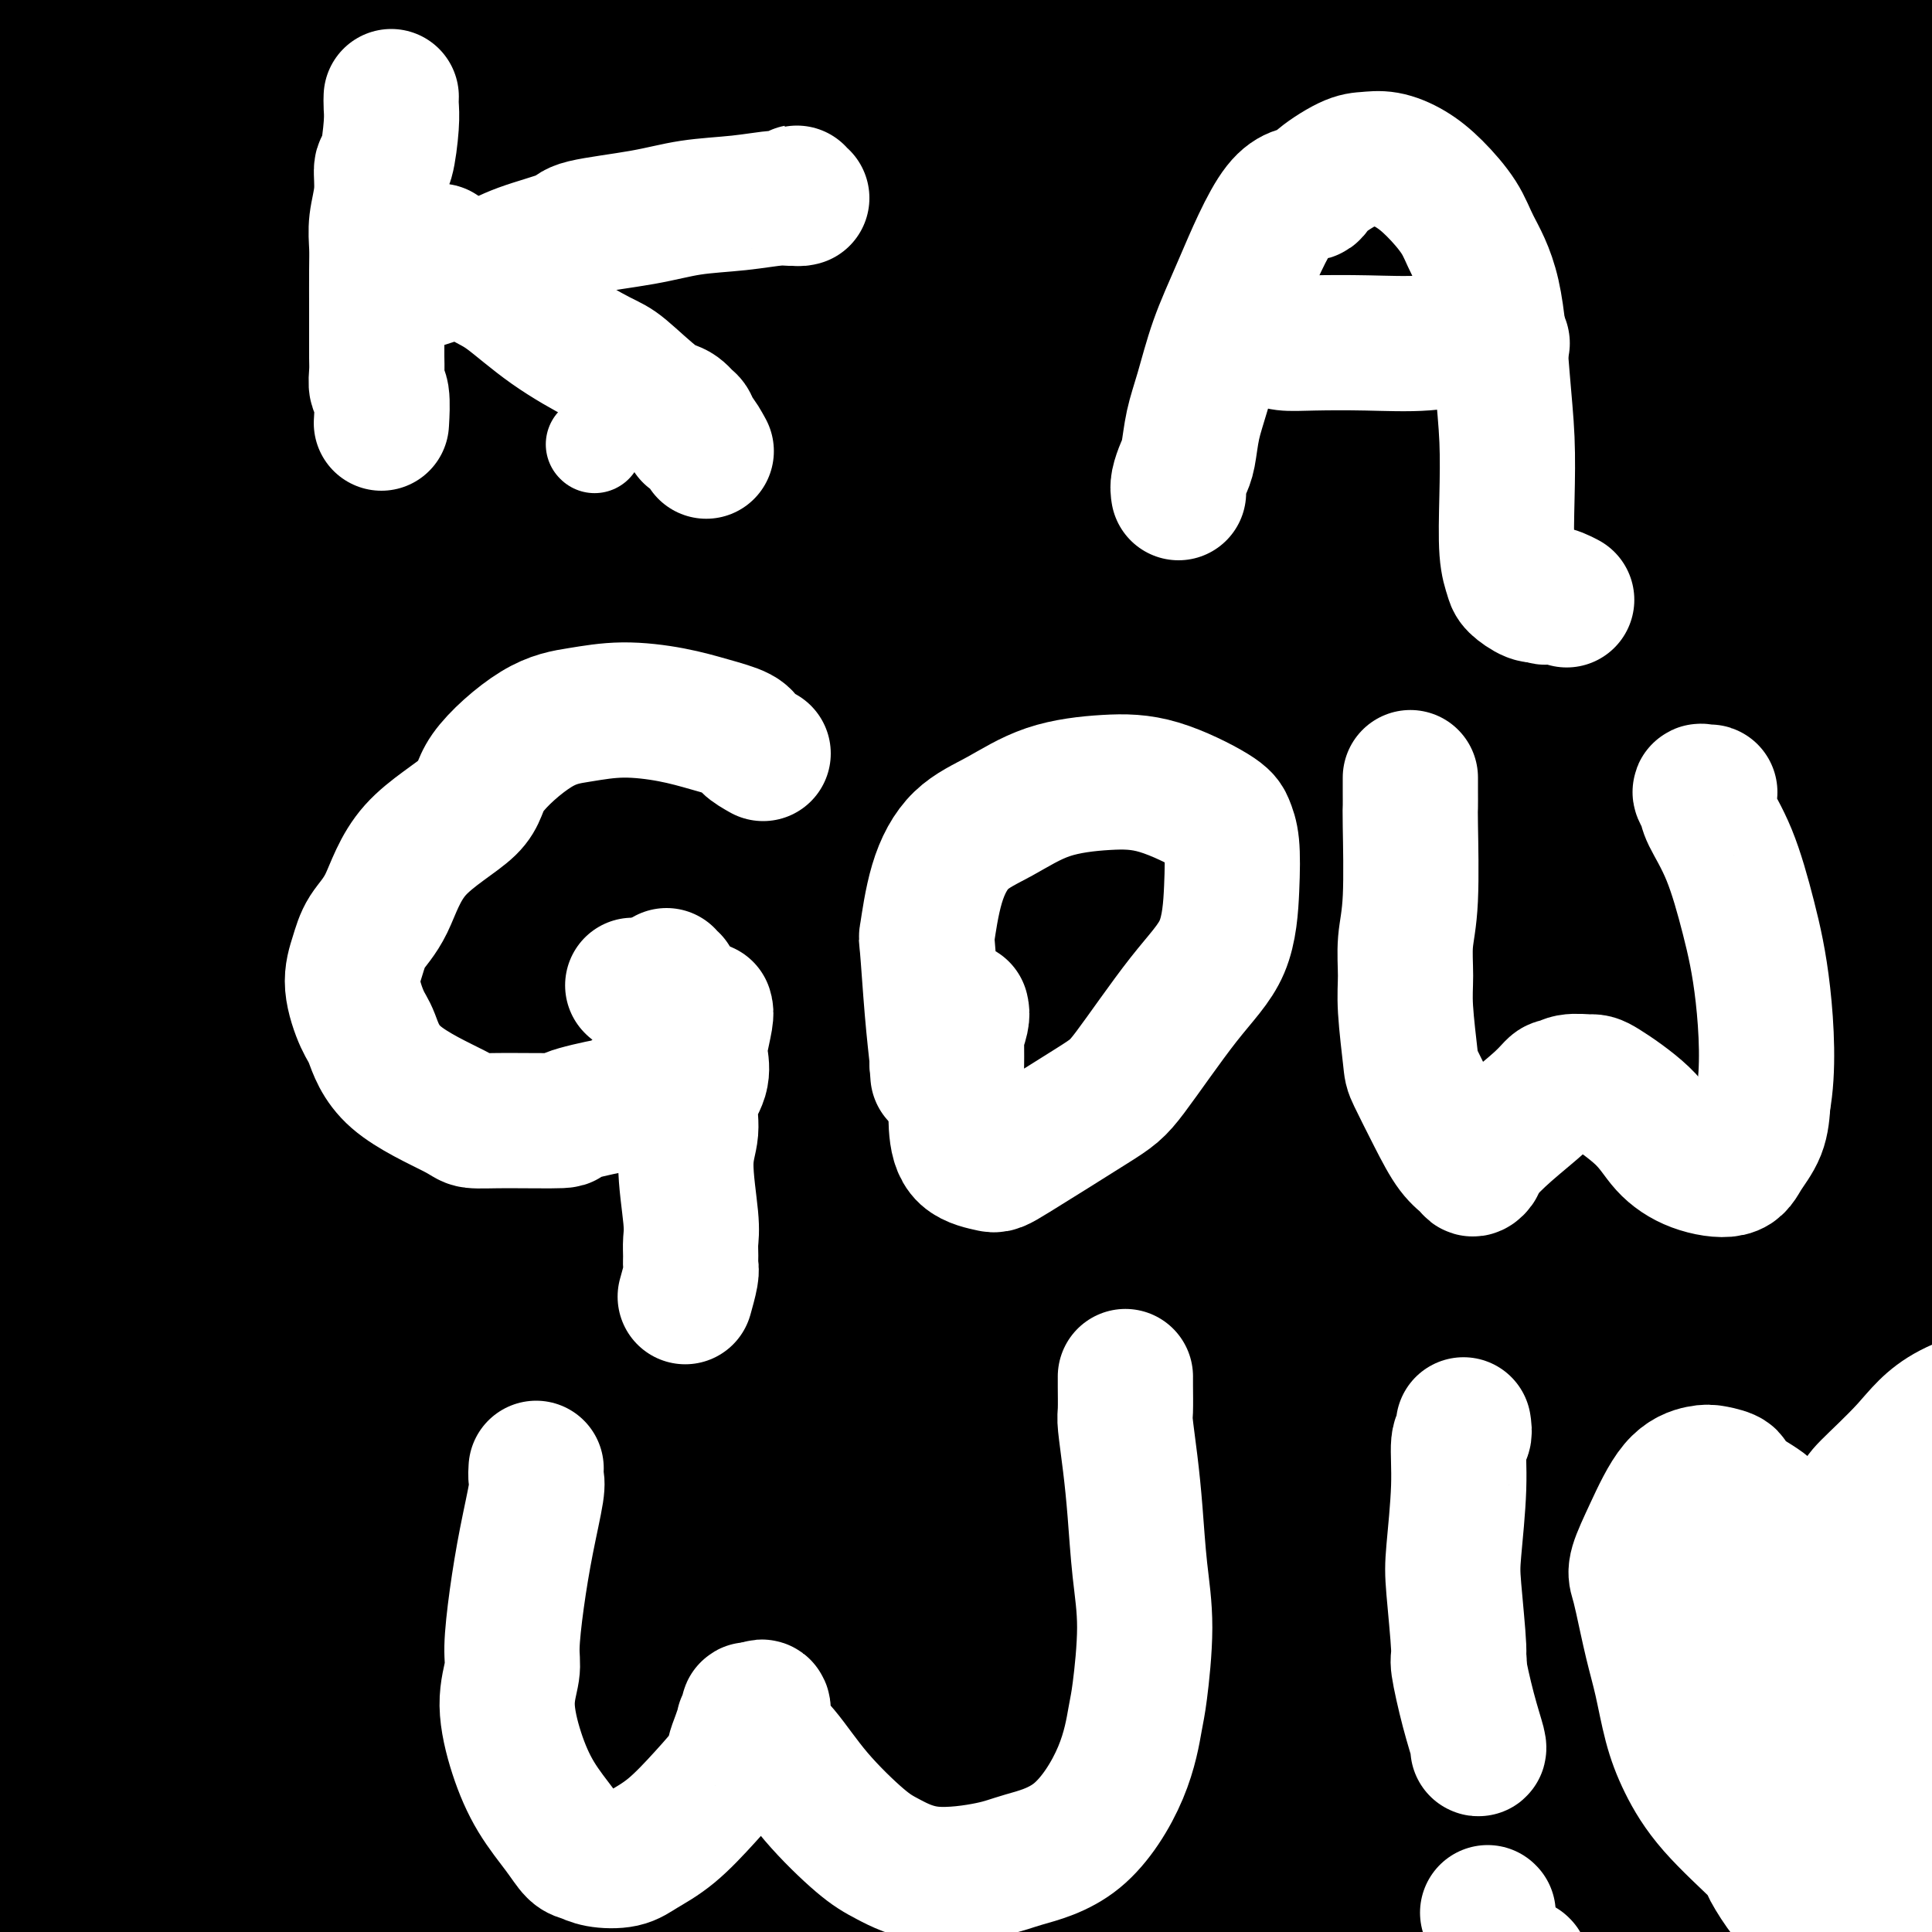 <svg viewBox='0 0 400 400' version='1.1' xmlns='http://www.w3.org/2000/svg' xmlns:xlink='http://www.w3.org/1999/xlink'><rect x="0" y="0" width="400" height="400" fill="#808080" stroke="none"/><g fill='none' stroke='#FFFFFF' stroke-width='12' stroke-linecap='round' stroke-linejoin='round'><path d='M119,258c-5.010,0.671 -10.021,1.343 -18,3c-7.979,1.657 -18.927,4.301 -29,7c-10.073,2.699 -19.271,5.453 -26,8c-6.729,2.547 -10.991,4.889 -12,6c-1.009,1.111 1.233,0.993 9,-2c7.767,-2.993 21.058,-8.862 42,-19c20.942,-10.138 49.533,-24.546 80,-38c30.467,-13.454 62.809,-25.956 81,-33c18.191,-7.044 22.232,-8.632 40,-14c17.768,-5.368 49.263,-14.517 73,-20c23.737,-5.483 39.717,-7.300 51,-8c11.283,-0.700 17.869,-0.282 20,1c2.131,1.282 -0.193,3.429 -4,6c-3.807,2.571 -9.096,5.565 -29,13c-19.904,7.435 -54.422,19.311 -73,26c-18.578,6.689 -21.216,8.192 -41,18c-19.784,9.808 -56.713,27.920 -88,46c-31.287,18.080 -56.933,36.126 -77,55c-20.067,18.874 -34.554,38.574 -45,54c-10.446,15.426 -16.851,26.576 -20,32c-3.149,5.424 -3.043,5.121 -3,5c0.043,-0.121 0.021,-0.061 0,0'/></g>
<g fill='none' stroke='#000000' stroke-width='28' stroke-linecap='round' stroke-linejoin='round'><path d='M394,338c-0.162,-0.555 -0.325,-1.111 -13,-1c-12.675,0.111 -37.864,0.888 -61,4c-23.136,3.112 -44.219,8.557 -65,15c-20.781,6.443 -41.259,13.883 -60,22c-18.741,8.117 -35.747,16.913 -50,24c-14.253,7.087 -25.755,12.467 -32,16c-6.245,3.533 -7.233,5.220 -8,6c-0.767,0.780 -1.312,0.654 2,-1c3.312,-1.654 10.483,-4.835 24,-11c13.517,-6.165 33.380,-15.313 55,-24c21.620,-8.687 44.996,-16.914 69,-24c24.004,-7.086 48.634,-13.030 76,-17c27.366,-3.970 57.468,-5.965 74,-7c16.532,-1.035 19.495,-1.110 34,0c14.505,1.110 40.552,3.405 60,6c19.448,2.595 32.295,5.491 42,8c9.705,2.509 16.267,4.633 20,6c3.733,1.367 4.638,1.978 -1,2c-5.638,0.022 -17.820,-0.544 -26,-1c-8.180,-0.456 -12.357,-0.800 -29,-2c-16.643,-1.200 -45.751,-3.254 -76,-4c-30.249,-0.746 -61.638,-0.182 -95,2c-33.362,2.182 -68.698,5.982 -104,12c-35.302,6.018 -70.571,14.253 -103,23c-32.429,8.747 -62.018,18.006 -86,26c-23.982,7.994 -42.357,14.722 -52,18c-9.643,3.278 -10.554,3.105 -12,3c-1.446,-0.105 -3.428,-0.144 1,-3c4.428,-2.856 15.265,-8.530 37,-15c21.735,-6.470 54.367,-13.735 87,-21'/><path d='M102,400c31.394,-5.931 66.378,-10.257 99,-12c32.622,-1.743 62.880,-0.901 91,1c28.120,1.901 54.102,4.862 79,9c24.898,4.138 48.714,9.453 62,12c13.286,2.547 16.044,2.326 25,4c8.956,1.674 24.111,5.242 32,7c7.889,1.758 8.513,1.706 9,2c0.487,0.294 0.838,0.934 0,1c-0.838,0.066 -2.865,-0.442 -17,-4c-14.135,-3.558 -40.378,-10.165 -55,-14c-14.622,-3.835 -17.622,-4.896 -35,-8c-17.378,-3.104 -49.134,-8.251 -80,-12c-30.866,-3.749 -60.841,-6.100 -92,-7c-31.159,-0.900 -63.500,-0.349 -94,1c-30.500,1.349 -59.159,3.495 -83,6c-23.841,2.505 -42.864,5.368 -55,7c-12.136,1.632 -17.386,2.032 -20,2c-2.614,-0.032 -2.593,-0.495 -1,-1c1.593,-0.505 4.759,-1.052 16,-3c11.241,-1.948 30.558,-5.296 52,-8c21.442,-2.704 45.009,-4.764 70,-7c24.991,-2.236 51.405,-4.650 77,-6c25.595,-1.350 50.370,-1.638 79,-2c28.630,-0.362 61.116,-0.797 79,-1c17.884,-0.203 21.168,-0.174 38,0c16.832,0.174 47.213,0.491 72,1c24.787,0.509 43.979,1.208 61,1c17.021,-0.208 31.872,-1.324 41,-2c9.128,-0.676 12.535,-0.913 14,-1c1.465,-0.087 0.990,-0.025 -1,0c-1.990,0.025 -5.495,0.012 -9,0'/><path d='M556,366c-8.838,-0.460 -25.934,-1.610 -47,-3c-21.066,-1.390 -46.101,-3.018 -73,-4c-26.899,-0.982 -55.661,-1.316 -87,0c-31.339,1.316 -65.256,4.284 -98,8c-32.744,3.716 -64.314,8.181 -93,13c-28.686,4.819 -54.486,9.993 -69,13c-14.514,3.007 -17.742,3.848 -23,5c-5.258,1.152 -12.545,2.615 -16,3c-3.455,0.385 -3.078,-0.308 7,-3c10.078,-2.692 29.858,-7.383 53,-11c23.142,-3.617 49.647,-6.159 78,-8c28.353,-1.841 58.554,-2.979 87,-3c28.446,-0.021 55.136,1.076 84,3c28.864,1.924 59.902,4.674 77,6c17.098,1.326 20.255,1.229 35,3c14.745,1.771 41.078,5.412 61,9c19.922,3.588 33.433,7.124 44,10c10.567,2.876 18.189,5.091 22,7c3.811,1.909 3.811,3.510 -3,4c-6.811,0.490 -20.432,-0.132 -29,-1c-8.568,-0.868 -12.082,-1.981 -30,-5c-17.918,-3.019 -50.241,-7.942 -82,-12c-31.759,-4.058 -62.954,-7.249 -95,-9c-32.046,-1.751 -64.945,-2.060 -95,-2c-30.055,0.060 -57.268,0.490 -80,2c-22.732,1.510 -40.982,4.101 -51,5c-10.018,0.899 -11.803,0.105 -13,0c-1.197,-0.105 -1.805,0.477 0,0c1.805,-0.477 6.025,-2.013 19,-4c12.975,-1.987 34.707,-4.425 57,-6c22.293,-1.575 45.146,-2.288 68,-3'/><path d='M264,383c22.621,-0.331 45.172,0.342 71,2c25.828,1.658 54.933,4.301 71,6c16.067,1.699 19.096,2.455 32,4c12.904,1.545 35.682,3.880 54,6c18.318,2.120 32.175,4.026 44,5c11.825,0.974 21.619,1.018 27,0c5.381,-1.018 6.349,-3.098 7,-4c0.651,-0.902 0.986,-0.628 -5,-3c-5.986,-2.372 -18.294,-7.391 -43,-14c-24.706,-6.609 -61.811,-14.807 -82,-19c-20.189,-4.193 -23.461,-4.380 -47,-6c-23.539,-1.620 -67.343,-4.672 -108,-4c-40.657,0.672 -78.167,5.067 -115,11c-36.833,5.933 -72.990,13.405 -103,21c-30.010,7.595 -53.874,15.312 -71,21c-17.126,5.688 -27.513,9.347 -32,11c-4.487,1.653 -3.074,1.301 -3,1c0.074,-0.301 -1.191,-0.550 6,-4c7.191,-3.450 22.839,-10.102 43,-17c20.161,-6.898 44.835,-14.044 70,-20c25.165,-5.956 50.822,-10.722 76,-15c25.178,-4.278 49.877,-8.067 78,-11c28.123,-2.933 59.671,-5.010 77,-6c17.329,-0.990 20.439,-0.893 36,-1c15.561,-0.107 43.573,-0.419 66,0c22.427,0.419 39.271,1.568 54,2c14.729,0.432 27.345,0.146 35,0c7.655,-0.146 10.351,-0.153 12,0c1.649,0.153 2.252,0.464 -2,0c-4.252,-0.464 -13.358,-1.704 -22,-3c-8.642,-1.296 -16.821,-2.648 -25,-4'/><path d='M465,342c-19.161,-2.436 -42.565,-5.027 -68,-7c-25.435,-1.973 -52.903,-3.328 -82,-3c-29.097,0.328 -59.825,2.340 -92,6c-32.175,3.660 -65.798,8.968 -97,16c-31.202,7.032 -59.983,15.787 -83,24c-23.017,8.213 -40.270,15.884 -49,20c-8.730,4.116 -8.937,4.677 -10,6c-1.063,1.323 -2.982,3.407 -1,4c1.982,0.593 7.865,-0.305 23,-4c15.135,-3.695 39.521,-10.186 64,-16c24.479,-5.814 49.051,-10.950 78,-16c28.949,-5.050 62.275,-10.013 81,-13c18.725,-2.987 22.850,-3.999 42,-6c19.150,-2.001 53.327,-4.990 81,-7c27.673,-2.010 48.844,-3.040 70,-4c21.156,-0.960 42.296,-1.852 60,-3c17.704,-1.148 31.970,-2.554 43,-4c11.030,-1.446 18.824,-2.932 22,-4c3.176,-1.068 1.736,-1.717 2,-2c0.264,-0.283 2.234,-0.198 -2,-1c-4.234,-0.802 -14.671,-2.489 -34,-5c-19.329,-2.511 -47.548,-5.846 -78,-9c-30.452,-3.154 -63.136,-6.126 -99,-7c-35.864,-0.874 -74.909,0.351 -114,4c-39.091,3.649 -78.230,9.721 -118,18c-39.770,8.279 -80.172,18.765 -102,25c-21.828,6.235 -25.084,8.221 -37,13c-11.916,4.779 -32.493,12.353 -42,16c-9.507,3.647 -7.944,3.366 -6,2c1.944,-1.366 4.270,-3.819 19,-10c14.730,-6.181 41.865,-16.091 69,-26'/><path d='M5,349c31.269,-10.857 65.441,-19.999 85,-25c19.559,-5.001 24.505,-5.860 46,-9c21.495,-3.140 59.539,-8.561 93,-12c33.461,-3.439 62.341,-4.896 91,-5c28.659,-0.104 57.099,1.145 83,3c25.901,1.855 49.263,4.315 70,7c20.737,2.685 38.850,5.594 51,8c12.150,2.406 18.337,4.308 21,5c2.663,0.692 1.803,0.175 0,1c-1.803,0.825 -4.547,2.992 -18,3c-13.453,0.008 -37.615,-2.143 -67,-3c-29.385,-0.857 -63.994,-0.420 -102,3c-38.006,3.420 -79.408,9.822 -121,19c-41.592,9.178 -83.375,21.132 -124,37c-40.625,15.868 -80.093,35.651 -102,47c-21.907,11.349 -26.254,14.265 -37,22c-10.746,7.735 -27.893,20.290 -35,26c-7.107,5.710 -4.176,4.577 8,-2c12.176,-6.577 33.597,-18.596 62,-33c28.403,-14.404 63.787,-31.193 100,-46c36.213,-14.807 73.255,-27.633 113,-38c39.745,-10.367 82.194,-18.274 106,-22c23.806,-3.726 28.968,-3.269 46,-4c17.032,-0.731 45.934,-2.648 61,-4c15.066,-1.352 16.296,-2.137 15,-2c-1.296,0.137 -5.116,1.196 -25,2c-19.884,0.804 -55.831,1.354 -92,4c-36.169,2.646 -72.561,7.390 -112,16c-39.439,8.610 -81.926,21.087 -106,29c-24.074,7.913 -29.735,11.261 -42,17c-12.265,5.739 -31.132,13.870 -50,22'/><path d='M23,415c-16.702,6.649 -12.456,3.770 -7,-1c5.456,-4.770 12.121,-11.432 28,-23c15.879,-11.568 40.971,-28.041 73,-44c32.029,-15.959 70.996,-31.405 93,-40c22.004,-8.595 27.047,-10.340 48,-15c20.953,-4.660 57.817,-12.237 85,-16c27.183,-3.763 44.685,-3.713 55,-3c10.315,0.713 13.444,2.089 6,4c-7.444,1.911 -25.460,4.358 -55,7c-29.540,2.642 -70.604,5.479 -117,15c-46.396,9.521 -98.126,25.727 -127,35c-28.874,9.273 -34.894,11.612 -56,22c-21.106,10.388 -57.300,28.825 -82,42c-24.700,13.175 -37.906,21.086 -37,21c0.906,-0.086 15.924,-8.171 41,-21c25.076,-12.829 60.210,-30.401 96,-47c35.790,-16.599 72.237,-32.225 112,-45c39.763,-12.775 82.843,-22.698 107,-28c24.157,-5.302 29.392,-5.984 47,-8c17.608,-2.016 47.588,-5.366 64,-7c16.412,-1.634 19.254,-1.551 19,-1c-0.254,0.551 -3.606,1.569 -21,3c-17.394,1.431 -48.831,3.276 -85,7c-36.169,3.724 -77.069,9.327 -118,18c-40.931,8.673 -81.894,20.417 -121,35c-39.106,14.583 -76.356,32.004 -97,42c-20.644,9.996 -24.681,12.565 -33,18c-8.319,5.435 -20.921,13.735 -25,17c-4.079,3.265 0.363,1.494 15,-6c14.637,-7.494 39.468,-20.713 70,-34c30.532,-13.287 66.766,-26.644 103,-40'/><path d='M104,322c35.675,-12.000 73.363,-22.001 112,-29c38.637,-6.999 78.222,-10.995 100,-13c21.778,-2.005 25.749,-2.018 42,-2c16.251,0.018 44.782,0.066 62,0c17.218,-0.066 23.124,-0.247 26,1c2.876,1.247 2.721,3.920 -5,6c-7.721,2.080 -23.010,3.566 -48,4c-24.990,0.434 -59.682,-0.185 -102,4c-42.318,4.185 -92.262,13.173 -120,18c-27.738,4.827 -33.269,5.494 -58,14c-24.731,8.506 -68.663,24.852 -97,38c-28.337,13.148 -41.079,23.098 -47,29c-5.921,5.902 -5.021,7.755 5,3c10.021,-4.755 29.165,-16.118 54,-30c24.835,-13.882 55.362,-30.283 96,-48c40.638,-17.717 91.386,-36.750 120,-47c28.614,-10.250 35.094,-11.718 64,-17c28.906,-5.282 80.239,-14.378 119,-18c38.761,-3.622 64.951,-1.771 84,0c19.049,1.771 30.957,3.463 32,6c1.043,2.537 -8.780,5.920 -28,7c-19.220,1.080 -47.838,-0.142 -89,2c-41.162,2.142 -94.867,7.648 -125,11c-30.133,3.352 -36.692,4.549 -67,12c-30.308,7.451 -84.364,21.155 -127,35c-42.636,13.845 -73.852,27.832 -98,40c-24.148,12.168 -41.227,22.517 -51,29c-9.773,6.483 -12.238,9.098 -7,6c5.238,-3.098 18.179,-11.911 27,-18c8.821,-6.089 13.520,-9.454 34,-20c20.480,-10.546 56.740,-28.273 93,-46'/><path d='M105,299c34.646,-15.073 74.761,-29.756 115,-42c40.239,-12.244 80.604,-22.049 120,-29c39.396,-6.951 77.825,-11.047 110,-13c32.175,-1.953 58.097,-1.764 77,-1c18.903,0.764 30.788,2.104 35,4c4.212,1.896 0.751,4.350 -1,6c-1.751,1.650 -1.792,2.498 -13,4c-11.208,1.502 -33.582,3.660 -60,6c-26.418,2.340 -56.881,4.862 -90,10c-33.119,5.138 -68.895,12.893 -107,22c-38.105,9.107 -78.538,19.567 -120,32c-41.462,12.433 -83.953,26.839 -125,45c-41.047,18.161 -80.651,40.076 -111,58c-30.349,17.924 -51.442,31.856 -63,40c-11.558,8.144 -13.582,10.500 -13,13c0.582,2.500 3.771,5.143 17,-4c13.229,-9.143 36.497,-30.074 69,-54c32.503,-23.926 74.241,-50.847 118,-74c43.759,-23.153 89.540,-42.537 139,-59c49.460,-16.463 102.601,-30.004 132,-37c29.399,-6.996 35.057,-7.447 58,-11c22.943,-3.553 63.169,-10.209 91,-14c27.831,-3.791 43.265,-4.716 52,-5c8.735,-0.284 10.772,0.072 6,-1c-4.772,-1.072 -16.352,-3.572 -37,-6c-20.648,-2.428 -50.362,-4.785 -90,-4c-39.638,0.785 -89.199,4.710 -117,7c-27.801,2.290 -33.844,2.944 -63,10c-29.156,7.056 -81.427,20.515 -126,36c-44.573,15.485 -81.450,32.996 -113,51c-31.550,18.004 -57.775,36.502 -84,55'/><path d='M-89,344c-21.137,16.545 -31.978,30.408 -37,39c-5.022,8.592 -4.225,11.915 8,7c12.225,-4.915 35.878,-18.067 50,-26c14.122,-7.933 18.713,-10.647 43,-23c24.287,-12.353 68.269,-34.344 110,-51c41.731,-16.656 81.209,-27.976 121,-38c39.791,-10.024 79.893,-18.751 118,-25c38.107,-6.249 74.219,-10.021 107,-13c32.781,-2.979 62.231,-5.165 87,-8c24.769,-2.835 44.856,-6.317 55,-8c10.144,-1.683 10.345,-1.565 12,-2c1.655,-0.435 4.764,-1.421 -1,-2c-5.764,-0.579 -20.399,-0.751 -44,-2c-23.601,-1.249 -56.167,-3.573 -92,-3c-35.833,0.573 -74.934,4.045 -115,10c-40.066,5.955 -81.099,14.395 -126,28c-44.901,13.605 -93.672,32.376 -121,43c-27.328,10.624 -33.214,13.102 -55,26c-21.786,12.898 -59.473,36.217 -83,53c-23.527,16.783 -32.895,27.030 -38,33c-5.105,5.970 -5.946,7.664 1,4c6.946,-3.664 21.678,-12.686 44,-26c22.322,-13.314 52.234,-30.920 90,-49c37.766,-18.080 83.386,-36.632 109,-47c25.614,-10.368 31.220,-12.550 58,-20c26.780,-7.450 74.732,-20.166 115,-29c40.268,-8.834 72.851,-13.784 105,-18c32.149,-4.216 63.865,-7.697 89,-10c25.135,-2.303 43.690,-3.428 55,-4c11.310,-0.572 15.374,-0.592 14,-1c-1.374,-0.408 -8.187,-1.204 -15,-2'/><path d='M575,180c-12.805,-1.320 -37.316,-3.622 -74,-4c-36.684,-0.378 -85.539,1.166 -113,2c-27.461,0.834 -33.528,0.956 -64,6c-30.472,5.044 -85.351,15.009 -133,28c-47.649,12.991 -88.070,29.007 -125,46c-36.930,16.993 -70.370,34.962 -95,50c-24.630,15.038 -40.451,27.145 -48,33c-7.549,5.855 -6.825,5.459 -7,6c-0.175,0.541 -1.250,2.020 8,-4c9.250,-6.020 28.824,-19.539 54,-34c25.176,-14.461 55.954,-29.864 90,-45c34.046,-15.136 71.361,-30.006 107,-42c35.639,-11.994 69.601,-21.112 108,-30c38.399,-8.888 81.233,-17.546 105,-22c23.767,-4.454 28.466,-4.705 49,-7c20.534,-2.295 56.904,-6.633 82,-9c25.096,-2.367 38.918,-2.764 47,-3c8.082,-0.236 10.426,-0.312 5,0c-5.426,0.312 -18.620,1.013 -41,1c-22.380,-0.013 -53.945,-0.738 -95,2c-41.055,2.738 -91.598,8.940 -120,13c-28.402,4.060 -34.663,5.980 -64,14c-29.337,8.020 -81.752,22.141 -125,38c-43.248,15.859 -77.331,33.457 -106,50c-28.669,16.543 -51.924,32.033 -66,43c-14.076,10.967 -18.973,17.413 -21,20c-2.027,2.587 -1.184,1.315 15,-9c16.184,-10.315 47.709,-29.672 66,-41c18.291,-11.328 23.348,-14.627 49,-28c25.652,-13.373 71.901,-36.821 116,-55c44.099,-18.179 86.050,-31.090 128,-44'/><path d='M307,155c42.971,-12.477 86.400,-21.671 127,-28c40.600,-6.329 78.372,-9.794 107,-11c28.628,-1.206 48.111,-0.154 58,0c9.889,0.154 10.184,-0.590 8,1c-2.184,1.590 -6.845,5.515 -25,8c-18.155,2.485 -49.802,3.531 -87,7c-37.198,3.469 -79.947,9.360 -124,19c-44.053,9.640 -89.412,23.027 -133,39c-43.588,15.973 -85.407,34.530 -122,54c-36.593,19.470 -67.961,39.852 -85,51c-17.039,11.148 -19.749,13.061 -25,17c-5.251,3.939 -13.041,9.906 -14,9c-0.959,-0.906 4.915,-8.683 21,-23c16.085,-14.317 42.380,-35.174 73,-56c30.620,-20.826 65.564,-41.620 101,-60c35.436,-18.380 71.365,-34.346 112,-48c40.635,-13.654 85.977,-24.994 111,-31c25.023,-6.006 29.729,-6.676 48,-9c18.271,-2.324 50.108,-6.300 67,-8c16.892,-1.700 18.839,-1.122 15,1c-3.839,2.122 -13.463,5.790 -37,9c-23.537,3.210 -60.989,5.963 -103,13c-42.011,7.037 -88.583,18.358 -136,34c-47.417,15.642 -95.679,35.604 -143,62c-47.321,26.396 -93.702,59.225 -119,78c-25.298,18.775 -29.513,23.496 -39,33c-9.487,9.504 -24.247,23.793 -30,28c-5.753,4.207 -2.501,-1.666 13,-19c15.501,-17.334 43.250,-46.128 76,-76c32.750,-29.872 70.500,-60.820 110,-88c39.500,-27.180 80.750,-50.590 122,-74'/><path d='M254,87c27.020,-15.580 33.570,-17.529 58,-26c24.430,-8.471 66.741,-23.465 98,-31c31.259,-7.535 51.466,-7.613 60,-7c8.534,0.613 5.396,1.917 -7,7c-12.396,5.083 -34.051,13.944 -65,24c-30.949,10.056 -71.193,21.306 -121,43c-49.807,21.694 -109.177,53.833 -142,72c-32.823,18.167 -39.098,22.361 -65,43c-25.902,20.639 -71.432,57.724 -100,83c-28.568,25.276 -40.173,38.744 -46,44c-5.827,5.256 -5.877,2.300 -8,2c-2.123,-0.300 -6.321,2.057 -8,3c-1.679,0.943 -0.840,0.471 0,0'/><path d='M365,63c-2.130,1.168 -4.259,2.336 -7,4c-2.741,1.664 -6.093,3.824 -15,9c-8.907,5.176 -23.368,13.369 -38,22c-14.632,8.631 -29.436,17.702 -38,23c-8.564,5.298 -10.888,6.825 -17,11c-6.112,4.175 -16.011,10.998 -22,15c-5.989,4.002 -8.067,5.182 -9,6c-0.933,0.818 -0.720,1.274 0,1c0.720,-0.274 1.946,-1.279 10,-6c8.054,-4.721 22.935,-13.160 41,-22c18.065,-8.840 39.314,-18.083 51,-23c11.686,-4.917 13.808,-5.508 25,-10c11.192,-4.492 31.453,-12.885 48,-19c16.547,-6.115 29.381,-9.953 39,-13c9.619,-3.047 16.022,-5.304 19,-6c2.978,-0.696 2.530,0.167 3,0c0.470,-0.167 1.858,-1.364 -8,1c-9.858,2.364 -30.964,8.290 -43,12c-12.036,3.710 -15.004,5.203 -29,11c-13.996,5.797 -39.022,15.899 -61,27c-21.978,11.101 -40.909,23.201 -59,35c-18.091,11.799 -35.341,23.296 -48,33c-12.659,9.704 -20.725,17.614 -24,22c-3.275,4.386 -1.759,5.247 -1,6c0.759,0.753 0.760,1.398 8,-2c7.240,-3.398 21.718,-10.838 39,-20c17.282,-9.162 37.366,-20.046 60,-31c22.634,-10.954 47.817,-21.977 73,-33'/><path d='M362,116c41.329,-18.364 54.651,-21.275 73,-26c18.349,-4.725 41.724,-11.265 57,-15c15.276,-3.735 22.455,-4.667 26,-5c3.545,-0.333 3.458,-0.068 2,1c-1.458,1.068 -4.287,2.940 -17,6c-12.713,3.060 -35.309,7.308 -66,17c-30.691,9.692 -69.476,24.827 -88,31c-18.524,6.173 -16.787,3.385 -47,21c-30.213,17.615 -92.374,55.635 -128,80c-35.626,24.365 -44.715,35.075 -51,42c-6.285,6.925 -9.766,10.064 -12,12c-2.234,1.936 -3.221,2.670 3,-6c6.221,-8.670 19.648,-26.743 38,-49c18.352,-22.257 41.627,-48.697 69,-74c27.373,-25.303 58.842,-49.469 91,-70c32.158,-20.531 65.003,-37.428 95,-49c29.997,-11.572 57.145,-17.819 75,-19c17.855,-1.181 26.415,2.704 31,5c4.585,2.296 5.195,3.003 -1,8c-6.195,4.997 -19.193,14.284 -40,25c-20.807,10.716 -49.422,22.861 -81,40c-31.578,17.139 -66.120,39.272 -100,63c-33.880,23.728 -67.100,49.051 -99,79c-31.900,29.949 -62.480,64.524 -79,84c-16.520,19.476 -18.980,23.853 -27,37c-8.020,13.147 -21.601,35.062 -28,45c-6.399,9.938 -5.615,7.898 -1,-2c4.615,-9.898 13.062,-27.653 27,-52c13.938,-24.347 33.368,-55.286 57,-87c23.632,-31.714 51.466,-64.204 82,-93c30.534,-28.796 63.767,-53.898 97,-79'/><path d='M320,86c22.107,-16.899 28.873,-19.645 51,-30c22.127,-10.355 59.615,-28.317 84,-38c24.385,-9.683 35.667,-11.085 40,-12c4.333,-0.915 1.718,-1.343 -11,1c-12.718,2.343 -35.539,7.455 -68,20c-32.461,12.545 -74.561,32.522 -98,44c-23.439,11.478 -28.218,14.457 -51,32c-22.782,17.543 -63.568,49.649 -96,81c-32.432,31.351 -56.510,61.947 -77,91c-20.490,29.053 -37.392,56.563 -48,75c-10.608,18.437 -14.922,27.801 -17,32c-2.078,4.199 -1.919,3.235 8,-15c9.919,-18.235 29.598,-53.739 41,-74c11.402,-20.261 14.529,-25.278 33,-49c18.471,-23.722 52.288,-66.148 86,-100c33.712,-33.852 67.319,-59.130 102,-80c34.681,-20.870 70.438,-37.332 98,-47c27.562,-9.668 46.931,-12.541 58,-13c11.069,-0.459 13.840,1.497 2,9c-11.840,7.503 -38.291,20.552 -54,28c-15.709,7.448 -20.675,9.293 -43,23c-22.325,13.707 -62.009,39.275 -97,66c-34.991,26.725 -65.290,54.609 -92,83c-26.710,28.391 -49.833,57.291 -66,80c-16.167,22.709 -25.379,39.228 -31,49c-5.621,9.772 -7.650,12.796 -4,5c3.650,-7.796 12.981,-26.412 19,-38c6.019,-11.588 8.727,-16.147 22,-36c13.273,-19.853 37.112,-54.999 63,-86c25.888,-31.001 53.825,-57.857 83,-80c29.175,-22.143 59.587,-39.571 90,-57'/><path d='M347,50c28.239,-14.568 53.836,-22.490 68,-27c14.164,-4.510 16.894,-5.610 19,-6c2.106,-0.390 3.589,-0.071 -8,3c-11.589,3.071 -36.251,8.895 -67,19c-30.749,10.105 -67.586,24.490 -104,43c-36.414,18.510 -72.405,41.144 -106,67c-33.595,25.856 -64.795,54.935 -90,83c-25.205,28.065 -44.415,55.117 -57,74c-12.585,18.883 -18.547,29.596 -21,35c-2.453,5.404 -1.399,5.498 2,0c3.399,-5.498 9.142,-16.588 23,-39c13.858,-22.412 35.831,-56.145 63,-92c27.169,-35.855 59.535,-73.832 97,-109c37.465,-35.168 80.029,-67.527 122,-93c41.971,-25.473 83.350,-44.059 115,-56c31.650,-11.941 53.572,-17.238 65,-20c11.428,-2.762 12.362,-2.988 8,-1c-4.362,1.988 -14.019,6.190 -37,15c-22.981,8.810 -59.287,22.227 -99,42c-39.713,19.773 -82.833,45.901 -124,77c-41.167,31.099 -80.381,67.170 -114,103c-33.619,35.830 -61.642,71.421 -82,101c-20.358,29.579 -33.052,53.147 -39,65c-5.948,11.853 -5.149,11.991 -4,12c1.149,0.009 2.647,-0.111 13,-14c10.353,-13.889 29.562,-41.546 54,-73c24.438,-31.454 54.106,-66.705 89,-100c34.894,-33.295 75.013,-64.636 116,-91c40.987,-26.364 82.843,-47.752 123,-64c40.157,-16.248 78.616,-27.357 101,-33c22.384,-5.643 28.692,-5.822 35,-6'/><path d='M508,-35c12.544,-1.089 26.405,-0.811 28,3c1.595,3.811 -9.075,11.156 -29,22c-19.925,10.844 -49.103,25.188 -82,44c-32.897,18.812 -69.512,42.093 -105,68c-35.488,25.907 -69.849,54.439 -102,86c-32.151,31.561 -62.094,66.152 -78,85c-15.906,18.848 -17.776,21.955 -23,30c-5.224,8.045 -13.801,21.029 -16,22c-2.199,0.971 1.979,-10.071 14,-31c12.021,-20.929 31.884,-51.744 57,-84c25.116,-32.256 55.486,-65.954 89,-97c33.514,-31.046 70.173,-59.439 108,-83c37.827,-23.561 76.821,-42.289 98,-52c21.179,-9.711 24.542,-10.405 33,-13c8.458,-2.595 22.012,-7.089 22,-6c-0.012,1.089 -13.589,7.763 -38,18c-24.411,10.237 -59.656,24.038 -97,43c-37.344,18.962 -76.787,43.084 -114,70c-37.213,26.916 -72.195,56.624 -104,88c-31.805,31.376 -60.432,64.419 -76,83c-15.568,18.581 -18.079,22.701 -24,31c-5.921,8.299 -15.254,20.776 -18,24c-2.746,3.224 1.096,-2.804 13,-19c11.904,-16.196 31.872,-42.560 57,-72c25.128,-29.440 55.417,-61.957 89,-92c33.583,-30.043 70.460,-57.612 110,-82c39.540,-24.388 81.741,-45.596 105,-57c23.259,-11.404 27.575,-13.005 38,-17c10.425,-3.995 26.961,-10.383 30,-12c3.039,-1.617 -7.417,1.538 -30,10c-22.583,8.462 -57.291,22.231 -92,36'/><path d='M371,11c-39.594,18.084 -77.580,40.294 -115,66c-37.420,25.706 -74.274,54.907 -108,88c-33.726,33.093 -64.322,70.076 -81,91c-16.678,20.924 -19.437,25.787 -26,36c-6.563,10.213 -16.931,25.776 -22,32c-5.069,6.224 -4.841,3.110 2,-12c6.841,-15.110 20.295,-42.214 38,-74c17.705,-31.786 39.662,-68.253 69,-107c29.338,-38.747 66.058,-79.776 87,-102c20.942,-22.224 26.106,-25.645 43,-39c16.894,-13.355 45.520,-36.643 60,-48c14.480,-11.357 14.816,-10.783 9,-6c-5.816,4.783 -17.782,13.774 -41,32c-23.218,18.226 -57.687,45.686 -90,76c-32.313,30.314 -62.471,63.483 -91,102c-28.529,38.517 -55.430,82.383 -70,107c-14.570,24.617 -16.808,29.984 -24,46c-7.192,16.016 -19.338,42.681 -25,55c-5.662,12.319 -4.839,10.292 0,-3c4.839,-13.292 13.696,-37.848 28,-71c14.304,-33.152 34.055,-74.901 58,-116c23.945,-41.099 52.083,-81.547 83,-117c30.917,-35.453 64.613,-65.909 83,-82c18.387,-16.091 21.466,-17.817 28,-22c6.534,-4.183 16.523,-10.824 16,-8c-0.523,2.824 -11.559,15.111 -31,34c-19.441,18.889 -47.287,44.379 -74,73c-26.713,28.621 -52.294,60.373 -77,95c-24.706,34.627 -48.536,72.130 -62,94c-13.464,21.870 -16.561,28.106 -22,40c-5.439,11.894 -13.219,29.447 -21,47'/><path d='M-5,318c-7.560,15.940 -4.962,12.291 0,0c4.962,-12.291 12.286,-33.225 26,-63c13.714,-29.775 33.819,-68.391 58,-107c24.181,-38.609 52.438,-77.212 81,-111c28.562,-33.788 57.430,-62.762 78,-83c20.570,-20.238 32.841,-31.741 39,-37c6.159,-5.259 6.207,-4.275 2,-1c-4.207,3.275 -12.668,8.841 -32,25c-19.332,16.159 -49.533,42.910 -80,73c-30.467,30.090 -61.199,63.520 -88,100c-26.801,36.480 -49.673,76.010 -67,111c-17.327,34.990 -29.111,65.440 -35,84c-5.889,18.560 -5.883,25.230 -6,29c-0.117,3.770 -0.356,4.641 4,-7c4.356,-11.641 13.307,-35.795 29,-70c15.693,-34.205 38.127,-78.460 65,-122c26.873,-43.540 58.185,-86.363 89,-123c30.815,-36.637 61.133,-67.087 80,-85c18.867,-17.913 26.281,-23.289 30,-26c3.719,-2.711 3.741,-2.757 -7,6c-10.741,8.757 -32.246,26.318 -59,51c-26.754,24.682 -58.757,56.485 -88,91c-29.243,34.515 -55.725,71.741 -77,106c-21.275,34.259 -37.341,65.550 -47,87c-9.659,21.450 -12.910,33.058 -14,34c-1.090,0.942 -0.018,-8.783 1,-16c1.018,-7.217 1.983,-11.925 11,-36c9.017,-24.075 26.087,-67.515 47,-109c20.913,-41.485 45.669,-81.015 72,-115c26.331,-33.985 54.237,-62.424 71,-78c16.763,-15.576 22.381,-18.288 28,-21'/><path d='M206,-95c0.043,2.885 -13.848,20.598 -23,31c-9.152,10.402 -13.565,13.494 -31,34c-17.435,20.506 -47.892,58.427 -74,96c-26.108,37.573 -47.868,74.798 -65,110c-17.132,35.202 -29.636,68.381 -37,89c-7.364,20.619 -9.588,28.677 -12,32c-2.412,3.323 -5.010,1.910 1,-22c6.010,-23.910 20.630,-70.317 29,-97c8.370,-26.683 10.492,-33.643 25,-62c14.508,-28.357 41.402,-78.112 62,-113c20.598,-34.888 34.900,-54.908 43,-66c8.100,-11.092 9.999,-13.256 2,-6c-7.999,7.256 -25.896,23.932 -47,47c-21.104,23.068 -45.414,52.528 -67,88c-21.586,35.472 -40.447,76.956 -51,100c-10.553,23.044 -12.798,27.648 -17,42c-4.202,14.352 -10.361,38.452 -13,50c-2.639,11.548 -1.757,10.544 2,0c3.757,-10.544 10.389,-30.630 21,-59c10.611,-28.370 25.201,-65.026 42,-101c16.799,-35.974 35.806,-71.267 54,-101c18.194,-29.733 35.574,-53.907 44,-66c8.426,-12.093 7.898,-12.106 9,-14c1.102,-1.894 3.833,-5.668 -2,0c-5.833,5.668 -20.229,20.777 -39,42c-18.771,21.223 -41.916,48.559 -62,77c-20.084,28.441 -37.105,57.988 -50,83c-12.895,25.012 -21.663,45.488 -26,56c-4.337,10.512 -4.245,11.061 -5,13c-0.755,1.939 -2.359,5.268 2,-6c4.359,-11.268 14.679,-37.134 25,-63'/><path d='M-54,119c12.407,-27.511 29.923,-61.790 49,-92c19.077,-30.210 39.715,-56.353 55,-75c15.285,-18.647 25.218,-29.800 31,-35c5.782,-5.200 7.412,-4.448 -2,10c-9.412,14.448 -29.868,42.590 -42,59c-12.132,16.410 -15.941,21.087 -28,42c-12.059,20.913 -32.370,58.062 -45,85c-12.630,26.938 -17.580,43.667 -20,53c-2.420,9.333 -2.312,11.271 -1,6c1.312,-5.271 3.826,-17.751 16,-44c12.174,-26.249 34.007,-66.265 46,-88c11.993,-21.735 14.145,-25.188 26,-42c11.855,-16.812 33.412,-46.984 46,-64c12.588,-17.016 16.206,-20.876 16,-20c-0.206,0.876 -4.235,6.488 -16,21c-11.765,14.512 -31.264,37.922 -50,64c-18.736,26.078 -36.709,54.822 -51,81c-14.291,26.178 -24.900,49.790 -30,62c-5.100,12.210 -4.691,13.020 -5,16c-0.309,2.980 -1.335,8.131 3,3c4.335,-5.131 14.033,-20.544 29,-41c14.967,-20.456 35.205,-45.957 56,-69c20.795,-23.043 42.149,-43.630 60,-59c17.851,-15.370 32.200,-25.525 39,-27c6.800,-1.475 6.050,5.728 5,10c-1.050,4.272 -2.401,5.612 -13,19c-10.599,13.388 -30.448,38.825 -51,66c-20.552,27.175 -41.808,56.088 -58,81c-16.192,24.912 -27.321,45.822 -35,59c-7.679,13.178 -11.908,18.622 -11,13c0.908,-5.622 6.954,-22.311 13,-39'/><path d='M-22,174c12.089,-25.242 35.810,-68.847 49,-93c13.190,-24.153 15.848,-28.853 33,-49c17.152,-20.147 48.800,-55.741 72,-79c23.200,-23.259 37.954,-34.184 47,-39c9.046,-4.816 12.385,-3.524 6,6c-6.385,9.524 -22.495,27.279 -43,50c-20.505,22.721 -45.406,50.408 -69,82c-23.594,31.592 -45.880,67.089 -58,87c-12.120,19.911 -14.073,24.236 -18,36c-3.927,11.764 -9.829,30.967 -11,39c-1.171,8.033 2.389,4.895 13,-7c10.611,-11.895 28.272,-32.548 49,-56c20.728,-23.452 44.523,-49.704 74,-76c29.477,-26.296 64.638,-52.638 84,-67c19.362,-14.362 22.927,-16.746 39,-25c16.073,-8.254 44.654,-22.378 60,-29c15.346,-6.622 17.456,-5.744 13,-2c-4.456,3.744 -15.479,10.352 -38,23c-22.521,12.648 -56.538,31.336 -89,52c-32.462,20.664 -63.367,43.305 -91,67c-27.633,23.695 -51.995,48.444 -65,62c-13.005,13.556 -14.653,15.919 -18,21c-3.347,5.081 -8.392,12.880 -8,12c0.392,-0.880 6.220,-10.441 21,-28c14.780,-17.559 38.511,-43.118 66,-68c27.489,-24.882 58.736,-49.086 91,-69c32.264,-19.914 65.546,-35.538 95,-47c29.454,-11.462 55.080,-18.763 74,-22c18.920,-3.237 31.132,-2.410 38,-2c6.868,0.410 8.391,0.403 2,5c-6.391,4.597 -20.695,13.799 -35,23'/><path d='M361,-19c-18.785,9.488 -48.249,21.707 -77,35c-28.751,13.293 -56.789,27.661 -84,43c-27.211,15.339 -53.595,31.649 -68,41c-14.405,9.351 -16.832,11.743 -22,16c-5.168,4.257 -13.077,10.379 -17,13c-3.923,2.621 -3.859,1.740 5,-5c8.859,-6.740 26.514,-19.339 48,-33c21.486,-13.661 46.803,-28.383 72,-42c25.197,-13.617 50.274,-26.129 73,-36c22.726,-9.871 43.102,-17.101 56,-21c12.898,-3.899 18.318,-4.466 21,-5c2.682,-0.534 2.628,-1.036 0,0c-2.628,1.036 -7.828,3.610 -23,9c-15.172,5.390 -40.317,13.594 -65,24c-24.683,10.406 -48.904,23.012 -71,35c-22.096,11.988 -42.066,23.358 -56,33c-13.934,9.642 -21.831,17.555 -25,22c-3.169,4.445 -1.610,5.420 -2,6c-0.390,0.580 -2.727,0.765 1,-2c3.727,-2.765 13.520,-8.480 28,-17c14.480,-8.520 33.647,-19.846 52,-29c18.353,-9.154 35.893,-16.136 50,-23c14.107,-6.864 24.780,-13.611 32,-18c7.220,-4.389 10.986,-6.420 13,-8c2.014,-1.580 2.275,-2.708 2,-3c-0.275,-0.292 -1.085,0.252 -2,0c-0.915,-0.252 -1.933,-1.300 -9,0c-7.067,1.300 -20.183,4.946 -33,9c-12.817,4.054 -25.335,8.514 -35,12c-9.665,3.486 -16.476,5.996 -20,7c-3.524,1.004 -3.762,0.502 -4,0'/><path d='M201,44c-14.482,4.332 -4.685,1.162 -1,-1c3.685,-2.162 1.260,-3.316 5,-7c3.740,-3.684 13.645,-9.898 24,-16c10.355,-6.102 21.160,-12.091 29,-16c7.840,-3.909 12.716,-5.737 15,-7c2.284,-1.263 1.976,-1.961 2,-2c0.024,-0.039 0.378,0.581 0,1c-0.378,0.419 -1.489,0.639 -2,1c-0.511,0.361 -0.421,0.865 -4,4c-3.579,3.135 -10.828,8.901 -16,13c-5.172,4.099 -8.269,6.532 -10,8c-1.731,1.468 -2.097,1.971 -2,2c0.097,0.029 0.657,-0.416 1,-1c0.343,-0.584 0.468,-1.305 5,-4c4.532,-2.695 13.470,-7.363 22,-12c8.530,-4.637 16.653,-9.244 23,-12c6.347,-2.756 10.919,-3.661 13,-4c2.081,-0.339 1.672,-0.113 2,0c0.328,0.113 1.393,0.114 -1,2c-2.393,1.886 -8.244,5.657 -18,11c-9.756,5.343 -23.418,12.257 -31,16c-7.582,3.743 -9.083,4.314 -15,7c-5.917,2.686 -16.250,7.488 -22,10c-5.750,2.512 -6.918,2.736 -7,3c-0.082,0.264 0.923,0.570 2,0c1.077,-0.570 2.225,-2.016 11,-4c8.775,-1.984 25.177,-4.507 34,-6c8.823,-1.493 10.066,-1.957 18,-3c7.934,-1.043 22.559,-2.665 34,-4c11.441,-1.335 19.697,-2.381 26,-3c6.303,-0.619 10.651,-0.809 15,-1'/><path d='M353,19c13.071,-1.012 8.250,0.458 7,1c-1.250,0.542 1.071,0.155 2,0c0.929,-0.155 0.464,-0.077 0,0'/><path d='M275,235c1.537,-1.883 3.074,-3.766 5,-6c1.926,-2.234 4.240,-4.820 11,-13c6.760,-8.180 17.967,-21.954 24,-29c6.033,-7.046 6.892,-7.364 12,-13c5.108,-5.636 14.466,-16.589 23,-26c8.534,-9.411 16.244,-17.278 24,-25c7.756,-7.722 15.559,-15.298 23,-23c7.441,-7.702 14.521,-15.530 21,-23c6.479,-7.470 12.358,-14.584 18,-22c5.642,-7.416 11.046,-15.135 14,-19c2.954,-3.865 3.458,-3.874 6,-7c2.542,-3.126 7.123,-9.367 11,-13c3.877,-3.633 7.050,-4.659 10,-6c2.950,-1.341 5.677,-2.999 9,-4c3.323,-1.001 7.241,-1.346 10,-2c2.759,-0.654 4.360,-1.615 5,-2c0.640,-0.385 0.320,-0.192 0,0'/></g>
<g fill='none' stroke='#FFFFFF' stroke-width='28' stroke-linecap='round' stroke-linejoin='round'><path d='M81,20c-0.022,0.596 -0.043,1.193 0,2c0.043,0.807 0.151,1.825 0,4c-0.151,2.175 -0.562,5.509 -1,7c-0.438,1.491 -0.902,1.140 -1,2c-0.098,0.860 0.170,2.931 0,5c-0.170,2.069 -0.778,4.135 -1,6c-0.222,1.865 -0.060,3.528 0,5c0.060,1.472 0.016,2.753 0,5c-0.016,2.247 -0.005,5.460 0,8c0.005,2.540 0.005,4.406 0,6c-0.005,1.594 -0.015,2.915 0,4c0.015,1.085 0.057,1.934 0,3c-0.057,1.066 -0.211,2.347 0,3c0.211,0.653 0.788,0.676 1,2c0.212,1.324 0.061,3.950 0,5c-0.061,1.050 -0.030,0.525 0,0'/><path d='M88,58c0.958,-0.306 1.917,-0.613 3,-1c1.083,-0.387 2.291,-0.856 3,-1c0.709,-0.144 0.920,0.036 2,0c1.080,-0.036 3.031,-0.288 5,-1c1.969,-0.712 3.957,-1.882 7,-3c3.043,-1.118 7.139,-2.183 9,-3c1.861,-0.817 1.485,-1.386 4,-2c2.515,-0.614 7.920,-1.274 12,-2c4.080,-0.726 6.834,-1.519 10,-2c3.166,-0.481 6.743,-0.652 10,-1c3.257,-0.348 6.192,-0.874 8,-1c1.808,-0.126 2.488,0.148 3,0c0.512,-0.148 0.855,-0.719 1,-1c0.145,-0.281 0.090,-0.271 0,0c-0.090,0.271 -0.217,0.804 0,1c0.217,0.196 0.776,0.056 1,0c0.224,-0.056 0.112,-0.028 0,0'/><path d='M91,52c1.136,0.811 2.273,1.621 3,2c0.727,0.379 1.045,0.325 2,1c0.955,0.675 2.548,2.078 4,3c1.452,0.922 2.762,1.365 5,3c2.238,1.635 5.404,4.464 9,7c3.596,2.536 7.623,4.778 10,6c2.377,1.222 3.105,1.423 5,3c1.895,1.577 4.956,4.529 7,6c2.044,1.471 3.069,1.460 4,2c0.931,0.540 1.768,1.630 2,2c0.232,0.370 -0.141,0.019 0,0c0.141,-0.019 0.795,0.293 1,1c0.205,0.707 -0.038,1.808 0,2c0.038,0.192 0.356,-0.525 1,0c0.644,0.525 1.612,2.293 2,3c0.388,0.707 0.194,0.354 0,0'/><path d='M244,102c-0.088,-0.558 -0.176,-1.117 0,-2c0.176,-0.883 0.615,-2.091 1,-3c0.385,-0.909 0.714,-1.520 1,-3c0.286,-1.480 0.528,-3.830 1,-6c0.472,-2.170 1.174,-4.160 2,-7c0.826,-2.840 1.775,-6.530 3,-10c1.225,-3.470 2.726,-6.720 5,-12c2.274,-5.280 5.322,-12.591 8,-16c2.678,-3.409 4.988,-2.915 6,-3c1.012,-0.085 0.727,-0.750 2,-2c1.273,-1.250 4.103,-3.085 6,-4c1.897,-0.915 2.861,-0.910 4,-1c1.139,-0.090 2.453,-0.274 4,0c1.547,0.274 3.328,1.007 5,2c1.672,0.993 3.235,2.245 5,4c1.765,1.755 3.730,4.011 5,6c1.270,1.989 1.843,3.709 3,6c1.157,2.291 2.898,5.151 4,10c1.102,4.849 1.567,11.687 2,17c0.433,5.313 0.835,9.100 1,13c0.165,3.900 0.092,7.914 0,12c-0.092,4.086 -0.204,8.244 0,11c0.204,2.756 0.725,4.110 1,5c0.275,0.890 0.305,1.317 1,2c0.695,0.683 2.056,1.624 3,2c0.944,0.376 1.472,0.188 2,0'/><path d='M319,123c1.357,1.333 1.250,0.167 2,0c0.750,-0.167 2.357,0.667 3,1c0.643,0.333 0.321,0.167 0,0'/><path d='M263,70c0.841,0.420 1.682,0.840 3,1c1.318,0.160 3.113,0.061 6,0c2.887,-0.061 6.865,-0.083 11,0c4.135,0.083 8.429,0.271 12,0c3.571,-0.271 6.421,-1.000 9,-1c2.579,0.000 4.887,0.731 6,1c1.113,0.269 1.032,0.077 1,0c-0.032,-0.077 -0.016,-0.038 0,0'/><path d='M158,156c-1.176,-0.666 -2.352,-1.332 -3,-2c-0.648,-0.668 -0.768,-1.339 -2,-2c-1.232,-0.661 -3.576,-1.312 -6,-2c-2.424,-0.688 -4.927,-1.413 -8,-2c-3.073,-0.587 -6.716,-1.035 -10,-1c-3.284,0.035 -6.209,0.551 -9,1c-2.791,0.449 -5.449,0.829 -9,3c-3.551,2.171 -7.994,6.134 -10,9c-2.006,2.866 -1.573,4.635 -4,7c-2.427,2.365 -7.713,5.326 -11,9c-3.287,3.674 -4.573,8.063 -6,11c-1.427,2.937 -2.993,4.424 -4,6c-1.007,1.576 -1.453,3.241 -2,5c-0.547,1.759 -1.194,3.613 -1,6c0.194,2.387 1.229,5.309 2,7c0.771,1.691 1.280,2.152 2,4c0.720,1.848 1.653,5.084 5,8c3.347,2.916 9.110,5.512 12,7c2.890,1.488 2.908,1.870 4,2c1.092,0.130 3.259,0.010 7,0c3.741,-0.010 9.058,0.090 11,0c1.942,-0.090 0.509,-0.369 2,-1c1.491,-0.631 5.905,-1.612 8,-2c2.095,-0.388 1.872,-0.181 3,-1c1.128,-0.819 3.608,-2.662 5,-4c1.392,-1.338 1.696,-2.169 2,-3'/><path d='M136,221c1.188,-1.821 0.658,-2.873 1,-4c0.342,-1.127 1.556,-2.329 2,-3c0.444,-0.671 0.119,-0.810 0,-1c-0.119,-0.190 -0.032,-0.432 0,-1c0.032,-0.568 0.009,-1.462 0,-2c-0.009,-0.538 -0.002,-0.721 0,-1c0.002,-0.279 0.001,-0.653 0,-1c-0.001,-0.347 -0.000,-0.666 0,-1c0.000,-0.334 0.001,-0.682 0,-1c-0.001,-0.318 -0.004,-0.606 0,-1c0.004,-0.394 0.015,-0.894 0,-1c-0.015,-0.106 -0.057,0.182 0,0c0.057,-0.182 0.211,-0.832 0,-1c-0.211,-0.168 -0.788,0.147 -1,0c-0.212,-0.147 -0.061,-0.756 0,-1c0.061,-0.244 0.030,-0.122 0,0'/><path d='M146,209c0.109,0.346 0.217,0.691 0,2c-0.217,1.309 -0.761,3.581 -1,5c-0.239,1.419 -0.174,1.987 0,3c0.174,1.013 0.457,2.473 0,4c-0.457,1.527 -1.653,3.122 -2,5c-0.347,1.878 0.156,4.040 0,6c-0.156,1.960 -0.970,3.719 -1,7c-0.030,3.281 0.725,8.084 1,11c0.275,2.916 0.070,3.945 0,5c-0.070,1.055 -0.005,2.136 0,3c0.005,0.864 -0.050,1.510 0,2c0.050,0.490 0.206,0.824 0,2c-0.206,1.176 -0.773,3.193 -1,4c-0.227,0.807 -0.113,0.403 0,0'/><path d='M199,209c0.113,0.479 0.226,0.958 0,2c-0.226,1.042 -0.790,2.646 -1,3c-0.210,0.354 -0.067,-0.543 0,1c0.067,1.543 0.057,5.525 0,9c-0.057,3.475 -0.160,6.442 0,9c0.160,2.558 0.585,4.708 2,6c1.415,1.292 3.821,1.728 5,2c1.179,0.272 1.132,0.382 5,-2c3.868,-2.382 11.653,-7.256 16,-10c4.347,-2.744 5.257,-3.357 8,-7c2.743,-3.643 7.320,-10.317 11,-15c3.680,-4.683 6.462,-7.377 8,-11c1.538,-3.623 1.833,-8.176 2,-12c0.167,-3.824 0.207,-6.921 0,-9c-0.207,-2.079 -0.659,-3.142 -1,-4c-0.341,-0.858 -0.570,-1.510 -3,-3c-2.430,-1.490 -7.062,-3.816 -11,-5c-3.938,-1.184 -7.184,-1.225 -11,-1c-3.816,0.225 -8.203,0.717 -12,2c-3.797,1.283 -7.004,3.356 -10,5c-2.996,1.644 -5.781,2.858 -8,5c-2.219,2.142 -3.873,5.212 -5,9c-1.127,3.788 -1.727,8.294 -2,10c-0.273,1.706 -0.217,0.612 0,3c0.217,2.388 0.597,8.258 1,13c0.403,4.742 0.829,8.355 1,10c0.171,1.645 0.085,1.323 0,1'/><path d='M194,220c0.333,4.500 0.167,2.250 0,0'/><path d='M292,161c-0.002,0.944 -0.004,1.888 0,3c0.004,1.112 0.016,2.393 0,3c-0.016,0.607 -0.058,0.540 0,4c0.058,3.460 0.215,10.447 0,15c-0.215,4.553 -0.803,6.671 -1,9c-0.197,2.329 -0.002,4.868 0,7c0.002,2.132 -0.187,3.855 0,7c0.187,3.145 0.750,7.711 1,10c0.250,2.289 0.185,2.303 1,4c0.815,1.697 2.509,5.079 4,8c1.491,2.921 2.778,5.381 4,7c1.222,1.619 2.378,2.396 3,3c0.622,0.604 0.708,1.036 1,1c0.292,-0.036 0.789,-0.539 1,-1c0.211,-0.461 0.136,-0.879 1,-2c0.864,-1.121 2.666,-2.945 5,-5c2.334,-2.055 5.200,-4.340 7,-6c1.800,-1.660 2.535,-2.694 3,-3c0.465,-0.306 0.658,0.118 1,0c0.342,-0.118 0.831,-0.777 2,-1c1.169,-0.223 3.019,-0.012 4,0c0.981,0.012 1.092,-0.177 3,1c1.908,1.177 5.612,3.719 8,6c2.388,2.281 3.459,4.299 5,6c1.541,1.701 3.551,3.083 6,4c2.449,0.917 5.337,1.370 7,1c1.663,-0.370 2.102,-1.561 3,-3c0.898,-1.439 2.257,-3.125 3,-5c0.743,-1.875 0.872,-3.937 1,-6'/><path d='M365,228c1.217,-6.357 0.758,-15.250 0,-22c-0.758,-6.750 -1.815,-11.357 -3,-16c-1.185,-4.643 -2.497,-9.321 -4,-13c-1.503,-3.679 -3.197,-6.359 -4,-8c-0.803,-1.641 -0.716,-2.244 -1,-3c-0.284,-0.756 -0.938,-1.667 -1,-2c-0.062,-0.333 0.468,-0.089 1,0c0.532,0.089 1.066,0.024 1,0c-0.066,-0.024 -0.733,-0.007 -1,0c-0.267,0.007 -0.133,0.003 0,0'/><path d='M111,304c-0.047,0.731 -0.094,1.462 0,2c0.094,0.538 0.328,0.883 0,3c-0.328,2.117 -1.217,6.008 -2,10c-0.783,3.992 -1.459,8.087 -2,12c-0.541,3.913 -0.947,7.643 -1,10c-0.053,2.357 0.247,3.340 0,5c-0.247,1.660 -1.041,3.996 -1,7c0.041,3.004 0.917,6.674 2,10c1.083,3.326 2.374,6.306 4,9c1.626,2.694 3.586,5.101 5,7c1.414,1.899 2.280,3.288 3,4c0.720,0.712 1.292,0.745 2,1c0.708,0.255 1.552,0.731 3,1c1.448,0.269 3.498,0.333 5,0c1.502,-0.333 2.454,-1.061 4,-2c1.546,-0.939 3.685,-2.088 6,-4c2.315,-1.912 4.806,-4.587 7,-7c2.194,-2.413 4.089,-4.565 5,-6c0.911,-1.435 0.836,-2.154 1,-3c0.164,-0.846 0.566,-1.819 1,-3c0.434,-1.181 0.901,-2.569 1,-3c0.099,-0.431 -0.169,0.096 0,0c0.169,-0.096 0.777,-0.815 1,-1c0.223,-0.185 0.063,0.163 0,0c-0.063,-0.163 -0.027,-0.838 0,-1c0.027,-0.162 0.046,0.187 0,0c-0.046,-0.187 -0.156,-0.911 0,-1c0.156,-0.089 0.578,0.455 1,1'/><path d='M156,355c2.920,-3.513 1.719,-0.296 2,2c0.281,2.296 2.042,3.671 4,6c1.958,2.329 4.113,5.613 7,9c2.887,3.387 6.507,6.878 9,9c2.493,2.122 3.860,2.875 6,4c2.140,1.125 5.052,2.620 9,3c3.948,0.380 8.931,-0.356 12,-1c3.069,-0.644 4.222,-1.196 7,-2c2.778,-0.804 7.180,-1.859 11,-5c3.820,-3.141 7.059,-8.368 9,-13c1.941,-4.632 2.584,-8.668 3,-11c0.416,-2.332 0.606,-2.959 1,-6c0.394,-3.041 0.991,-8.496 1,-13c0.009,-4.504 -0.572,-8.057 -1,-12c-0.428,-3.943 -0.703,-8.275 -1,-12c-0.297,-3.725 -0.615,-6.844 -1,-10c-0.385,-3.156 -0.835,-6.348 -1,-8c-0.165,-1.652 -0.044,-1.763 0,-3c0.044,-1.237 0.012,-3.600 0,-5c-0.012,-1.400 -0.003,-1.839 0,-2c0.003,-0.161 0.001,-0.046 0,0c-0.001,0.046 -0.000,0.023 0,0'/><path d='M303,295c0.121,0.797 0.241,1.594 0,2c-0.241,0.406 -0.845,0.421 -1,2c-0.155,1.579 0.139,4.721 0,9c-0.139,4.279 -0.711,9.696 -1,13c-0.289,3.304 -0.294,4.497 0,8c0.294,3.503 0.888,9.317 1,12c0.112,2.683 -0.257,2.236 0,4c0.257,1.764 1.141,5.741 2,9c0.859,3.259 1.693,5.801 2,7c0.307,1.199 0.088,1.057 0,1c-0.088,-0.057 -0.044,-0.028 0,0'/><path d='M315,407c0.000,0.000 0.100,0.100 0.1,0.1'/><path d='M308,396c0.000,0.000 0.100,0.100 0.1,0.1'/><path d='M371,335c-0.054,-0.654 -0.109,-1.309 0,-2c0.109,-0.691 0.381,-1.419 0,-3c-0.381,-1.581 -1.417,-4.017 -2,-6c-0.583,-1.983 -0.714,-3.515 -1,-5c-0.286,-1.485 -0.727,-2.923 -1,-4c-0.273,-1.077 -0.378,-1.792 -2,-3c-1.622,-1.208 -4.761,-2.908 -6,-4c-1.239,-1.092 -0.579,-1.575 -1,-2c-0.421,-0.425 -1.924,-0.791 -3,-1c-1.076,-0.209 -1.725,-0.261 -3,0c-1.275,0.261 -3.177,0.834 -5,3c-1.823,2.166 -3.569,5.925 -5,9c-1.431,3.075 -2.549,5.466 -3,7c-0.451,1.534 -0.234,2.211 0,3c0.234,0.789 0.487,1.691 1,4c0.513,2.309 1.286,6.024 2,9c0.714,2.976 1.369,5.214 2,8c0.631,2.786 1.239,6.119 2,9c0.761,2.881 1.676,5.309 3,8c1.324,2.691 3.056,5.646 6,9c2.944,3.354 7.101,7.109 9,9c1.899,1.891 1.542,1.918 2,3c0.458,1.082 1.731,3.218 3,5c1.269,1.782 2.534,3.211 3,4c0.466,0.789 0.133,0.940 0,1c-0.133,0.060 -0.067,0.030 0,0'/><path d='M383,315c0.317,-0.123 0.633,-0.247 1,-1c0.367,-0.753 0.784,-2.136 1,-3c0.216,-0.864 0.229,-1.211 2,-3c1.771,-1.789 5.298,-5.022 8,-8c2.702,-2.978 4.579,-5.702 9,-8c4.421,-2.298 11.386,-4.171 16,-4c4.614,0.171 6.878,2.386 9,4c2.122,1.614 4.102,2.628 6,4c1.898,1.372 3.715,3.101 5,4c1.285,0.899 2.039,0.967 2,3c-0.039,2.033 -0.871,6.029 -4,11c-3.129,4.971 -8.554,10.916 -12,15c-3.446,4.084 -4.914,6.306 -9,11c-4.086,4.694 -10.792,11.860 -13,15c-2.208,3.140 0.082,2.253 -2,4c-2.082,1.747 -8.535,6.126 -12,10c-3.465,3.874 -3.940,7.241 -5,10c-1.060,2.759 -2.704,4.910 -3,7c-0.296,2.090 0.758,4.119 1,6c0.242,1.881 -0.327,3.615 0,6c0.327,2.385 1.552,5.423 2,7c0.448,1.577 0.121,1.694 0,2c-0.121,0.306 -0.034,0.802 0,1c0.034,0.198 0.017,0.099 0,0'/><path d='M404,324c-0.554,0.096 -1.109,0.192 -2,1c-0.891,0.808 -2.120,2.329 -3,3c-0.880,0.671 -1.412,0.491 -3,3c-1.588,2.509 -4.231,7.709 -6,10c-1.769,2.291 -2.663,1.675 -5,6c-2.337,4.325 -6.115,13.590 -8,16c-1.885,2.410 -1.876,-2.034 -2,-3c-0.124,-0.966 -0.379,1.548 -1,3c-0.621,1.452 -1.606,1.844 -2,2c-0.394,0.156 -0.197,0.078 0,0'/><path d='M393,331c-0.690,0.974 -1.380,1.949 -2,3c-0.620,1.051 -1.171,2.179 -3,5c-1.829,2.821 -4.935,7.335 -7,11c-2.065,3.665 -3.090,6.481 -4,8c-0.910,1.519 -1.705,1.743 -2,2c-0.295,0.257 -0.090,0.548 0,1c0.090,0.452 0.066,1.064 0,1c-0.066,-0.064 -0.175,-0.805 0,-1c0.175,-0.195 0.634,0.156 1,0c0.366,-0.156 0.639,-0.820 1,-1c0.361,-0.180 0.812,0.124 1,0c0.188,-0.124 0.115,-0.676 0,-1c-0.115,-0.324 -0.270,-0.419 0,-1c0.270,-0.581 0.967,-1.649 1,-2c0.033,-0.351 -0.597,0.015 -1,-1c-0.403,-1.015 -0.580,-3.409 -1,-5c-0.420,-1.591 -1.083,-2.378 -2,-3c-0.917,-0.622 -2.087,-1.080 -3,-2c-0.913,-0.920 -1.568,-2.302 -2,-3c-0.432,-0.698 -0.640,-0.712 -1,-1c-0.360,-0.288 -0.871,-0.852 -1,-1c-0.129,-0.148 0.124,0.119 0,0c-0.124,-0.119 -0.626,-0.623 -1,-1c-0.374,-0.377 -0.621,-0.627 -1,-1c-0.379,-0.373 -0.889,-0.871 -1,-1c-0.111,-0.129 0.176,0.110 0,0c-0.176,-0.110 -0.817,-0.568 -1,-1c-0.183,-0.432 0.090,-0.838 0,-1c-0.090,-0.162 -0.545,-0.081 -1,0'/><path d='M363,335c-2.182,-2.337 -0.637,-0.678 0,0c0.637,0.678 0.368,0.375 0,0c-0.368,-0.375 -0.834,-0.822 -1,-1c-0.166,-0.178 -0.033,-0.087 0,0c0.033,0.087 -0.035,0.171 0,0c0.035,-0.171 0.172,-0.597 1,1c0.828,1.597 2.349,5.217 3,6c0.651,0.783 0.434,-1.271 2,0c1.566,1.271 4.915,5.866 8,9c3.085,3.134 5.908,4.805 8,7c2.092,2.195 3.455,4.913 4,6c0.545,1.087 0.273,0.544 0,0'/><path d='M349,357c0.817,0.281 1.633,0.561 3,1c1.367,0.439 3.283,1.036 5,2c1.717,0.964 3.233,2.296 5,4c1.767,1.704 3.784,3.781 6,6c2.216,2.219 4.633,4.581 6,6c1.367,1.419 1.686,1.896 3,3c1.314,1.104 3.623,2.836 5,4c1.377,1.164 1.822,1.761 2,2c0.178,0.239 0.089,0.119 0,0'/><path d='M360,338c0.313,1.046 0.626,2.092 1,3c0.374,0.908 0.807,1.680 2,4c1.193,2.320 3.144,6.190 7,11c3.856,4.810 9.615,10.560 13,14c3.385,3.440 4.396,4.568 7,7c2.604,2.432 6.801,6.167 10,9c3.199,2.833 5.400,4.763 7,6c1.600,1.237 2.600,1.782 3,2c0.400,0.218 0.200,0.109 0,0'/><path d='M384,354c0.551,0.913 1.101,1.827 2,3c0.899,1.173 2.145,2.607 3,4c0.855,1.393 1.319,2.745 5,8c3.681,5.255 10.580,14.414 16,21c5.420,6.586 9.360,10.600 12,14c2.640,3.400 3.980,6.184 5,8c1.020,1.816 1.720,2.662 2,3c0.280,0.338 0.140,0.169 0,0'/><path d='M391,369c0.024,-0.369 0.048,-0.738 2,1c1.952,1.738 5.833,5.583 7,7c1.167,1.417 -0.381,0.405 -1,0c-0.619,-0.405 -0.310,-0.202 0,0'/><path d='M302,344c0.000,0.000 0.100,0.100 0.1,0.1'/><path d='M131,204c0.000,0.000 0.100,0.100 0.1,0.1'/></g>
<g fill='none' stroke='#FFFFFF' stroke-width='20' stroke-linecap='round' stroke-linejoin='round'><path d='M123,92c0.000,0.000 0.100,0.100 0.1,0.1'/><path d='M124,73c0.742,0.236 1.484,0.473 2,1c0.516,0.527 0.806,1.346 1,2c0.194,0.654 0.291,1.143 1,2c0.709,0.857 2.030,2.083 3,3c0.970,0.917 1.590,1.524 2,2c0.410,0.476 0.610,0.820 2,2c1.390,1.180 3.968,3.194 5,4c1.032,0.806 0.516,0.403 0,0'/></g>
</svg>